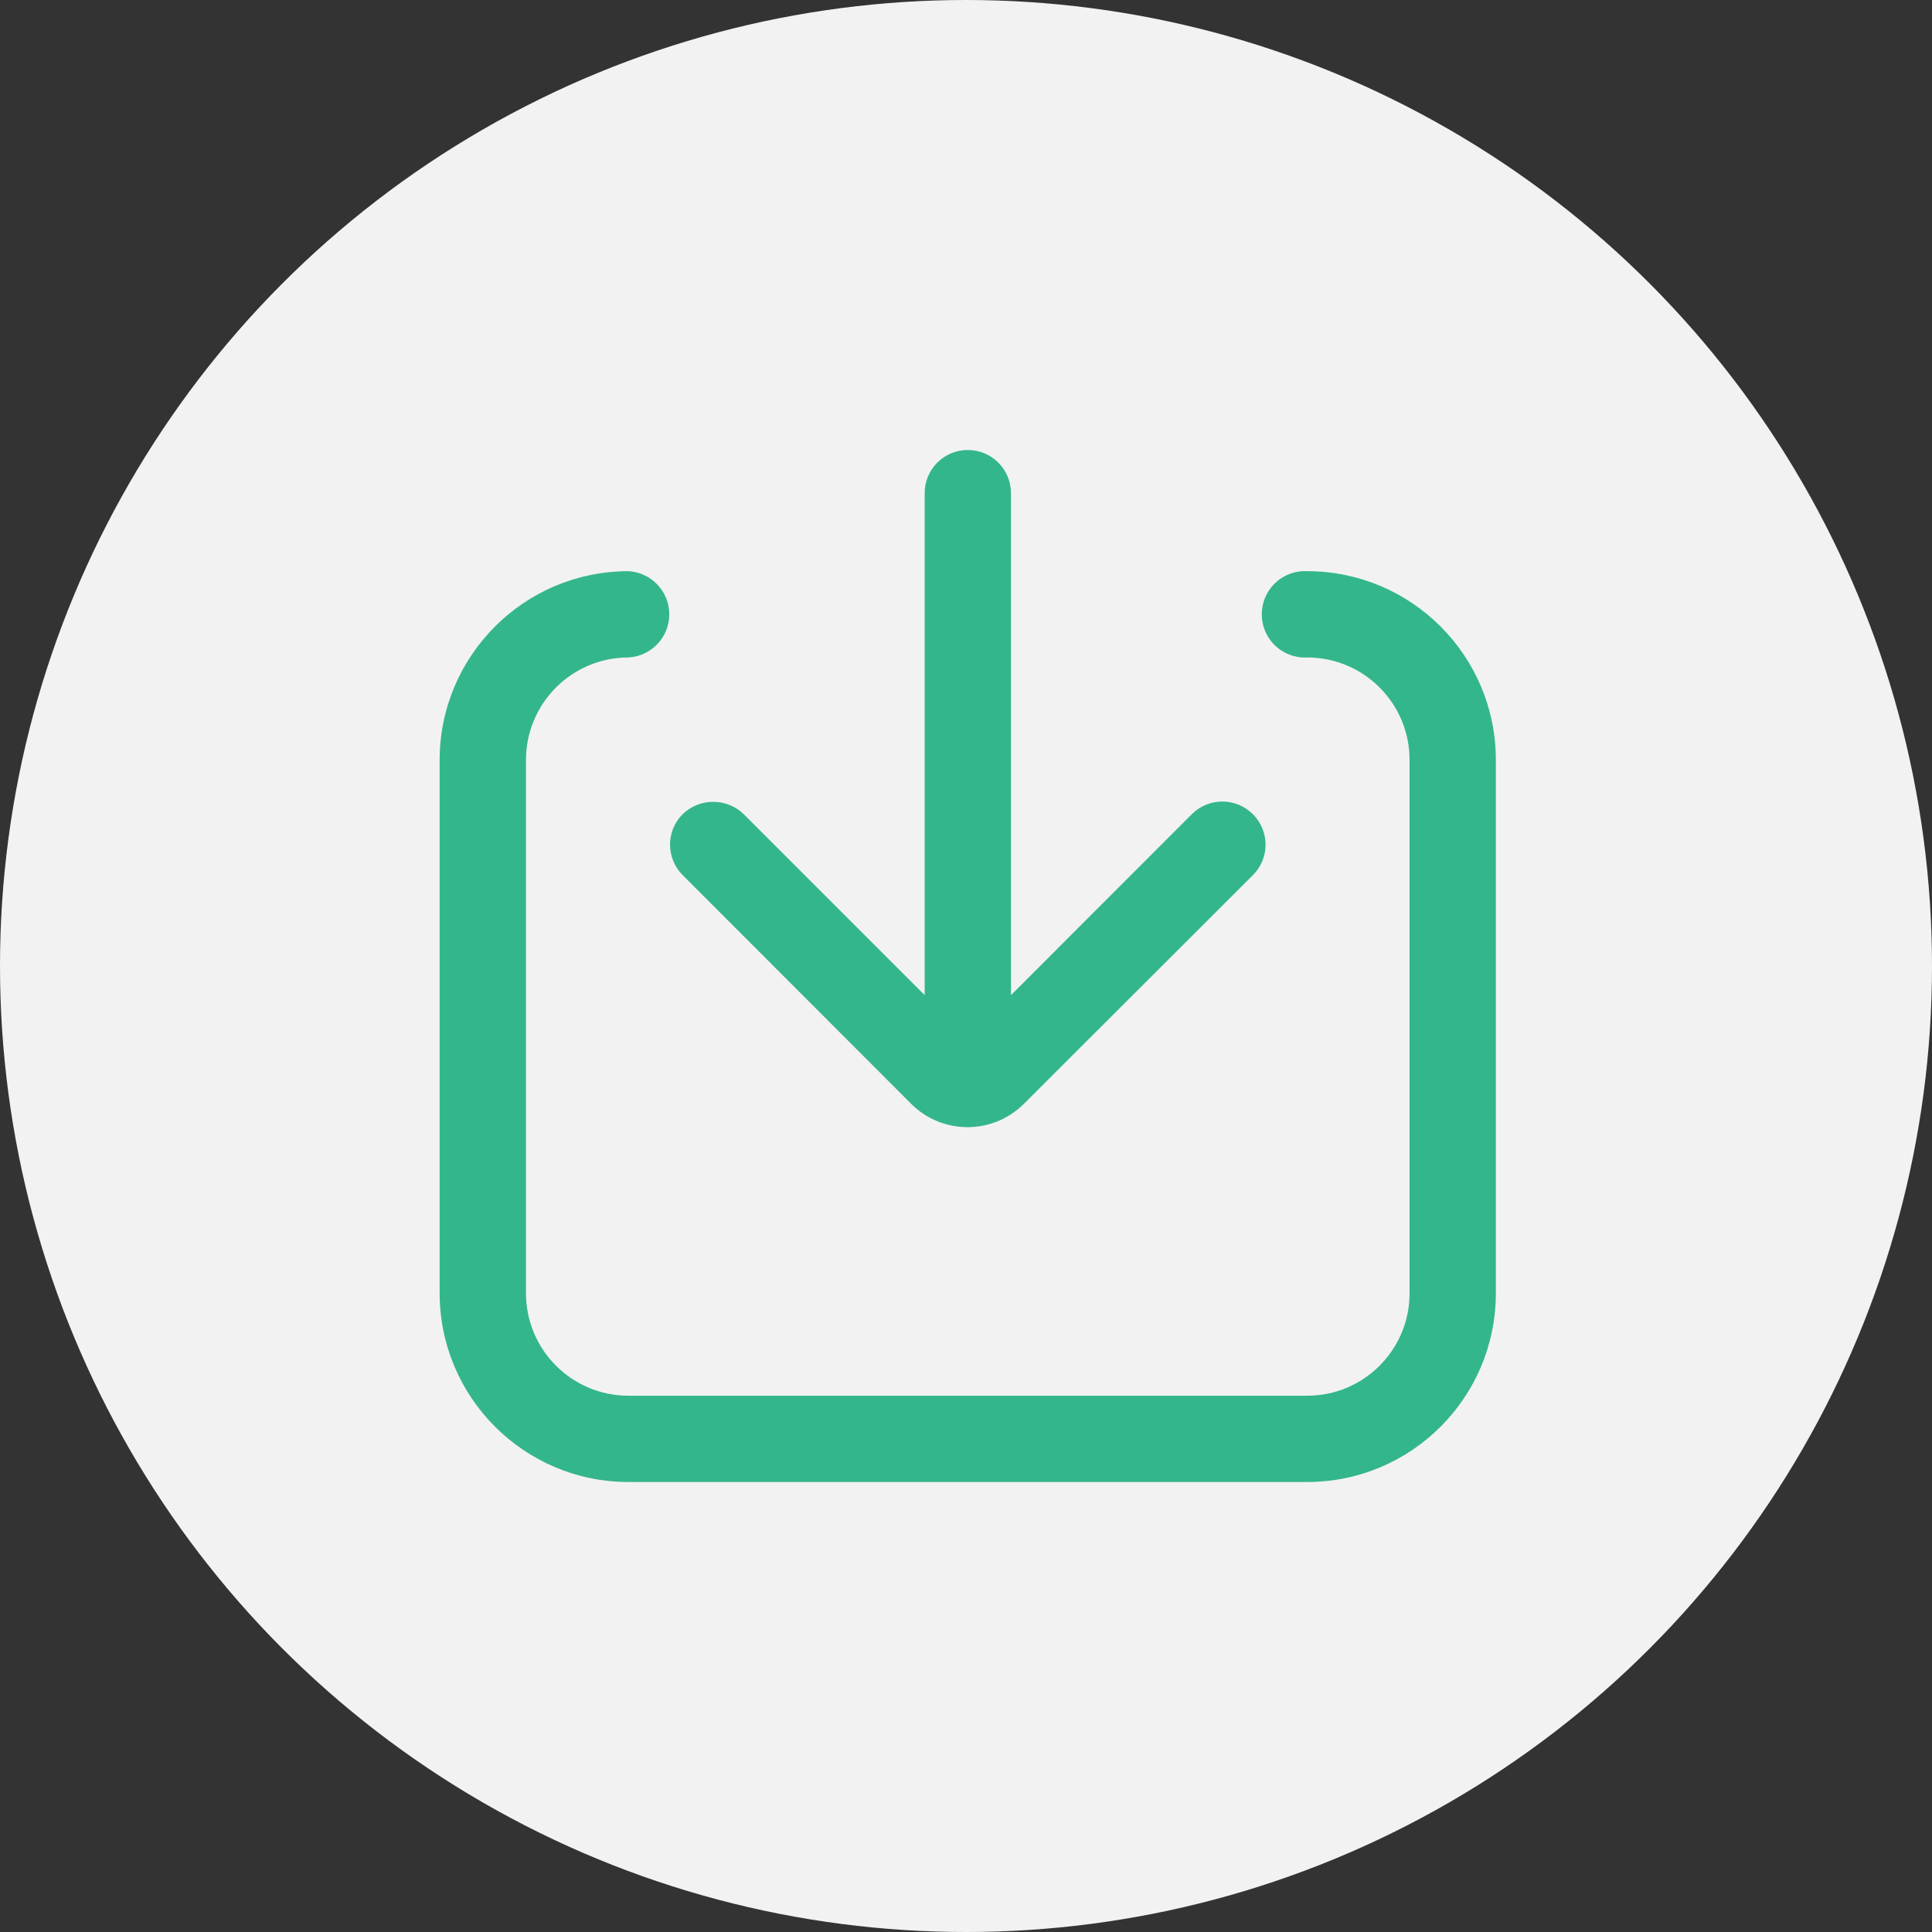 <?xml version="1.0" encoding="UTF-8"?>
<svg width="36px" height="36px" viewBox="0 0 36 36" version="1.1" xmlns="http://www.w3.org/2000/svg" xmlns:xlink="http://www.w3.org/1999/xlink">
    <rect x="0" y="0" width="36" height="36" fill="#333333" stroke="none"/>
    <title>download-center</title>
    <g id="页面-1" stroke="none" stroke-width="1" fill="none" fill-rule="evenodd">
        <g id="导航弹框" transform="translate(-1199, -2056)">
            <g id="编组-19" transform="translate(1199, 2056)">
                <circle id="椭圆形" fill="#F2F2F2" cx="18" cy="18" r="18"></circle>
                <g id="下载-(24)" transform="translate(8, 8)">
                    <rect id="矩形" fill-opacity="0" fill="#D8D8D8" x="0" y="0" width="20" height="20"></rect>
                    <path d="M10.033,0.385 C9.589,0.385 9.23,0.744 9.23,1.188 L9.23,10.543 L5.858,7.171 C5.541,6.864 5.037,6.864 4.72,7.171 C4.407,7.484 4.407,7.992 4.72,8.306 L8.984,12.574 C9.562,13.146 10.494,13.146 11.073,12.574 L15.345,8.308 C15.497,8.158 15.582,7.953 15.582,7.739 C15.582,7.526 15.497,7.321 15.345,7.171 C15.031,6.857 14.522,6.857 14.208,7.171 L10.838,10.543 L10.838,1.188 C10.837,0.744 10.477,0.385 10.033,0.385 Z" id="路径" fill="#34B68C" fill-rule="nonzero"></path>
                    <path d="M16.36,2.643 C16.062,2.627 15.78,2.777 15.626,3.032 C15.473,3.287 15.473,3.607 15.626,3.862 C15.78,4.118 16.062,4.267 16.36,4.251 C17.412,4.252 18.265,5.106 18.265,6.159 L18.265,16.099 C18.265,17.152 17.412,18.006 16.36,18.007 L3.708,18.007 C2.655,18.006 1.802,17.152 1.801,16.099 L1.801,6.159 C1.802,5.106 2.655,4.252 3.708,4.251 C4.136,4.228 4.471,3.875 4.471,3.447 C4.471,3.019 4.136,2.666 3.708,2.643 C1.768,2.645 0.195,4.218 0.192,6.159 L0.192,16.099 C0.195,18.04 1.768,19.613 3.708,19.615 L16.36,19.615 C18.3,19.613 19.872,18.04 19.873,16.099 L19.873,6.159 C19.872,4.218 18.3,2.645 16.36,2.643 Z" id="路径" fill="#34B68C" fill-rule="nonzero"></path>
                </g>
            </g>
        </g>
    </g>
</svg>